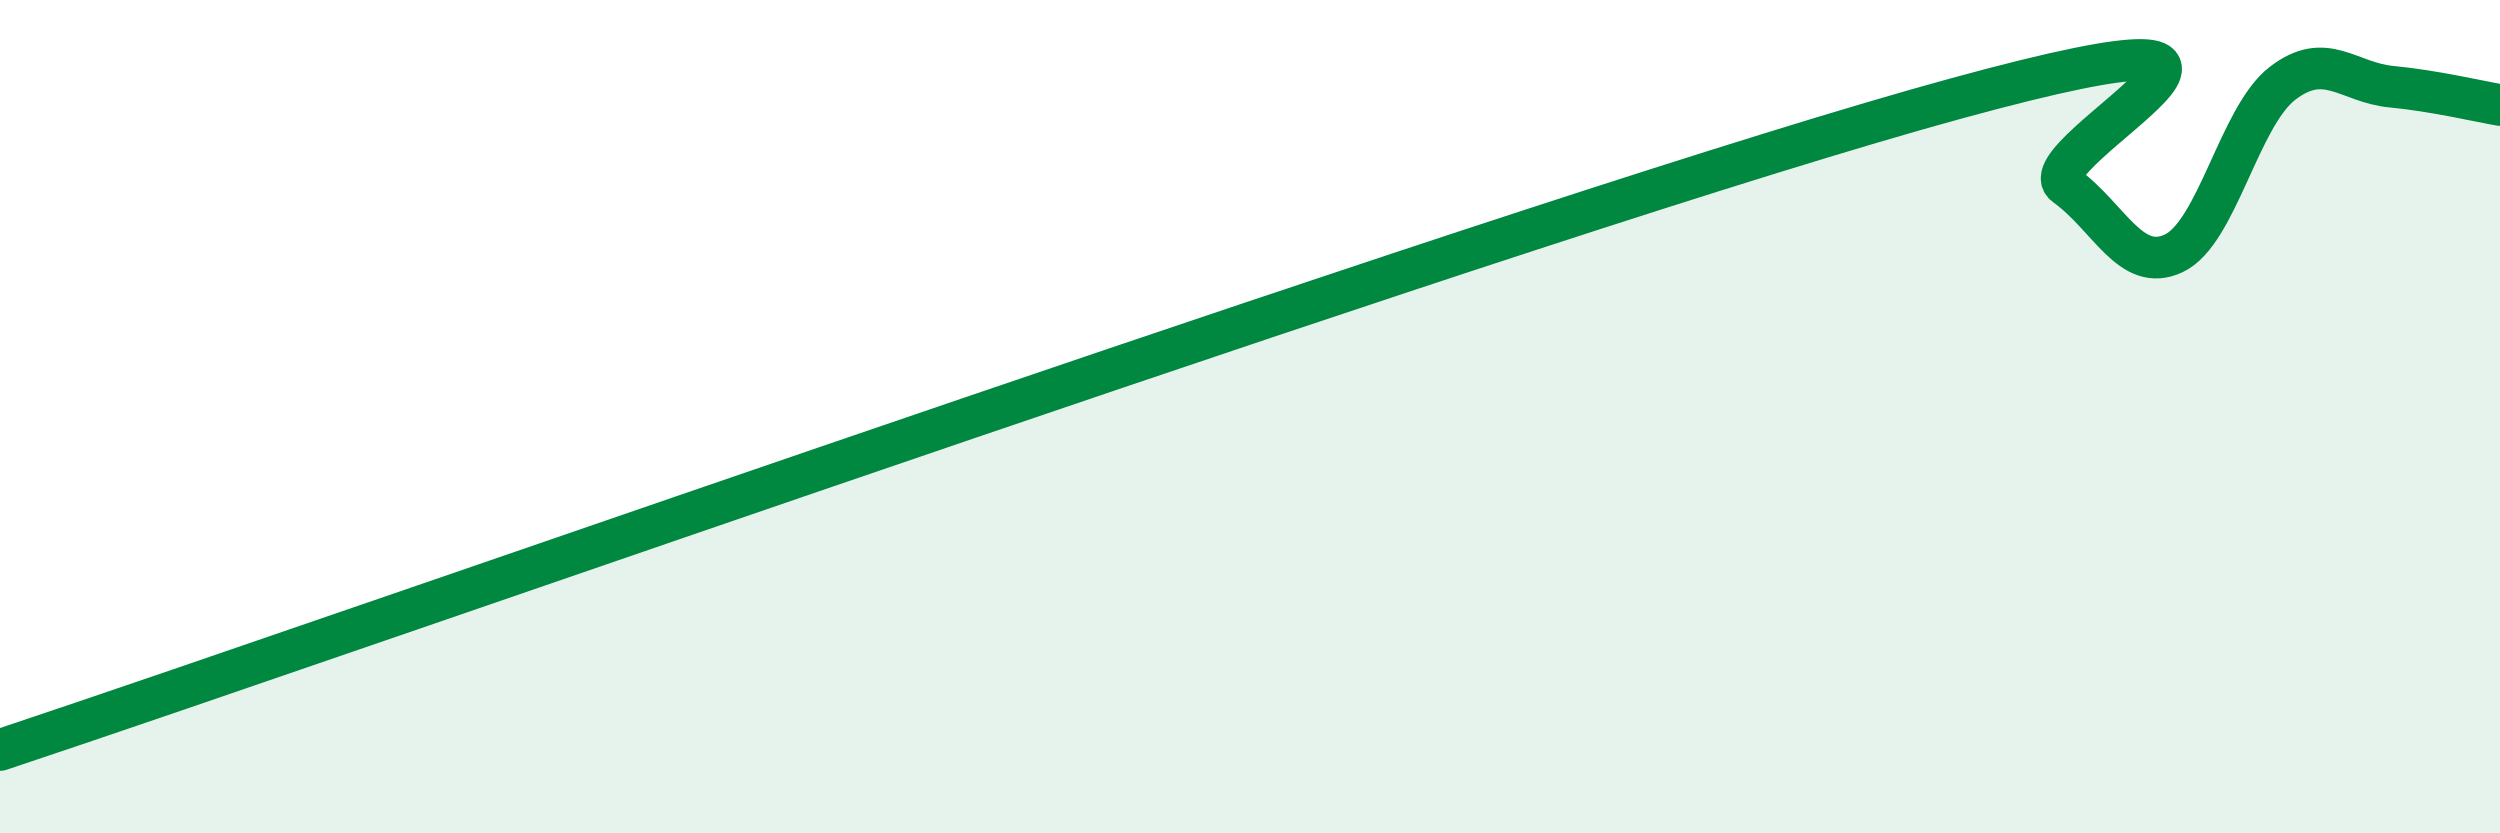 
    <svg width="60" height="20" viewBox="0 0 60 20" xmlns="http://www.w3.org/2000/svg">
      <path
        d="M 0,18 C 9.39,14.87 37.05,5.07 46.96,2.36 C 56.87,-0.35 48.53,3.71 49.57,4.45 C 50.61,5.19 51.13,6.57 52.17,6.08 C 53.21,5.59 53.74,2.8 54.78,2 C 55.82,1.2 56.35,1.98 57.39,2.08 C 58.43,2.18 59.48,2.43 60,2.52L60 20L0 20Z"
        fill="#008740"
        opacity="0.1"
        stroke-linecap="round"
        stroke-linejoin="round"
      />
      <path
        d="M 0,18 C 9.39,14.87 37.05,5.07 46.96,2.36 C 56.87,-0.35 48.53,3.71 49.57,4.45 C 50.61,5.19 51.13,6.57 52.17,6.08 C 53.21,5.59 53.74,2.8 54.78,2 C 55.82,1.2 56.35,1.98 57.39,2.08 C 58.43,2.18 59.48,2.43 60,2.52"
        stroke="#008740"
        stroke-width="1"
        fill="none"
        stroke-linecap="round"
        stroke-linejoin="round"
      />
    </svg>
  